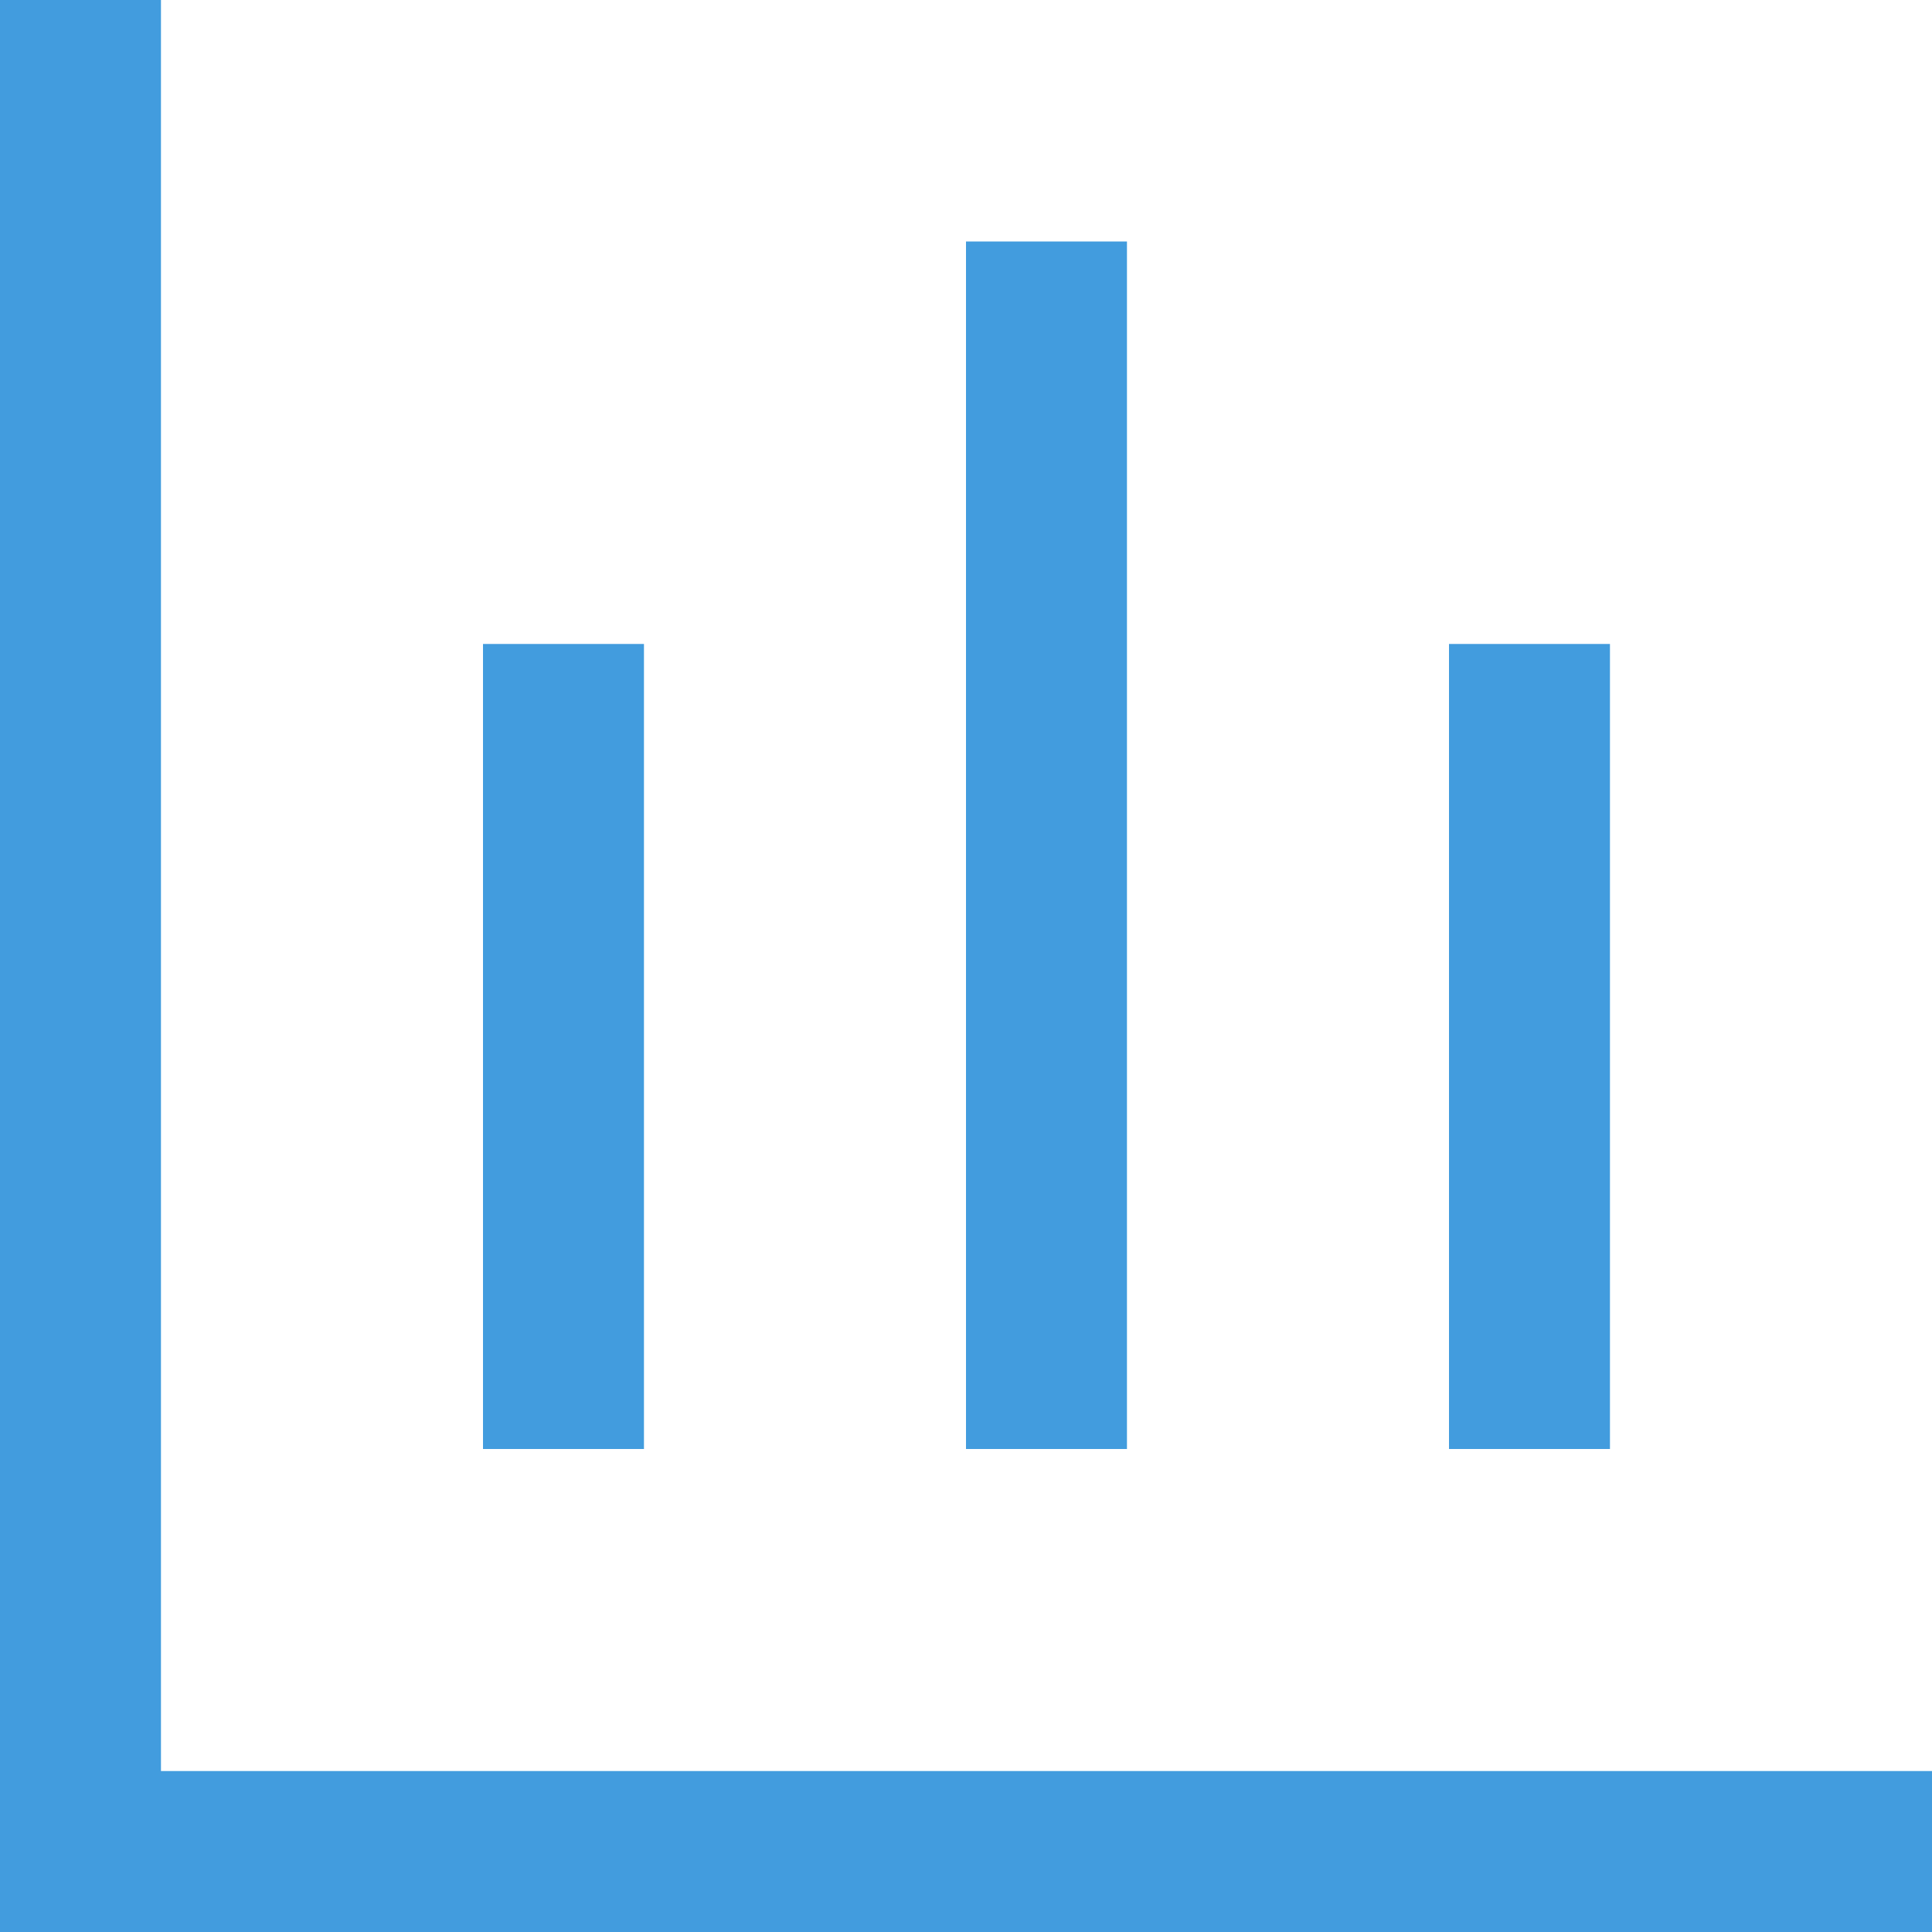 <?xml version="1.0" standalone="no"?><!DOCTYPE svg PUBLIC "-//W3C//DTD SVG 1.1//EN" "http://www.w3.org/Graphics/SVG/1.1/DTD/svg11.dtd"><svg class="icon" width="200px" height="200.00px" viewBox="0 0 1024 1024" version="1.1" xmlns="http://www.w3.org/2000/svg"><path fill="#429CDE" d="M85.312 938.688H1024V1024H0V0h85.312v938.688zM256 341.312h85.312V768H256V341.312zM512 128h85.312v640H512V128z m256 213.312h85.312V768H768V341.312z"  /></svg>